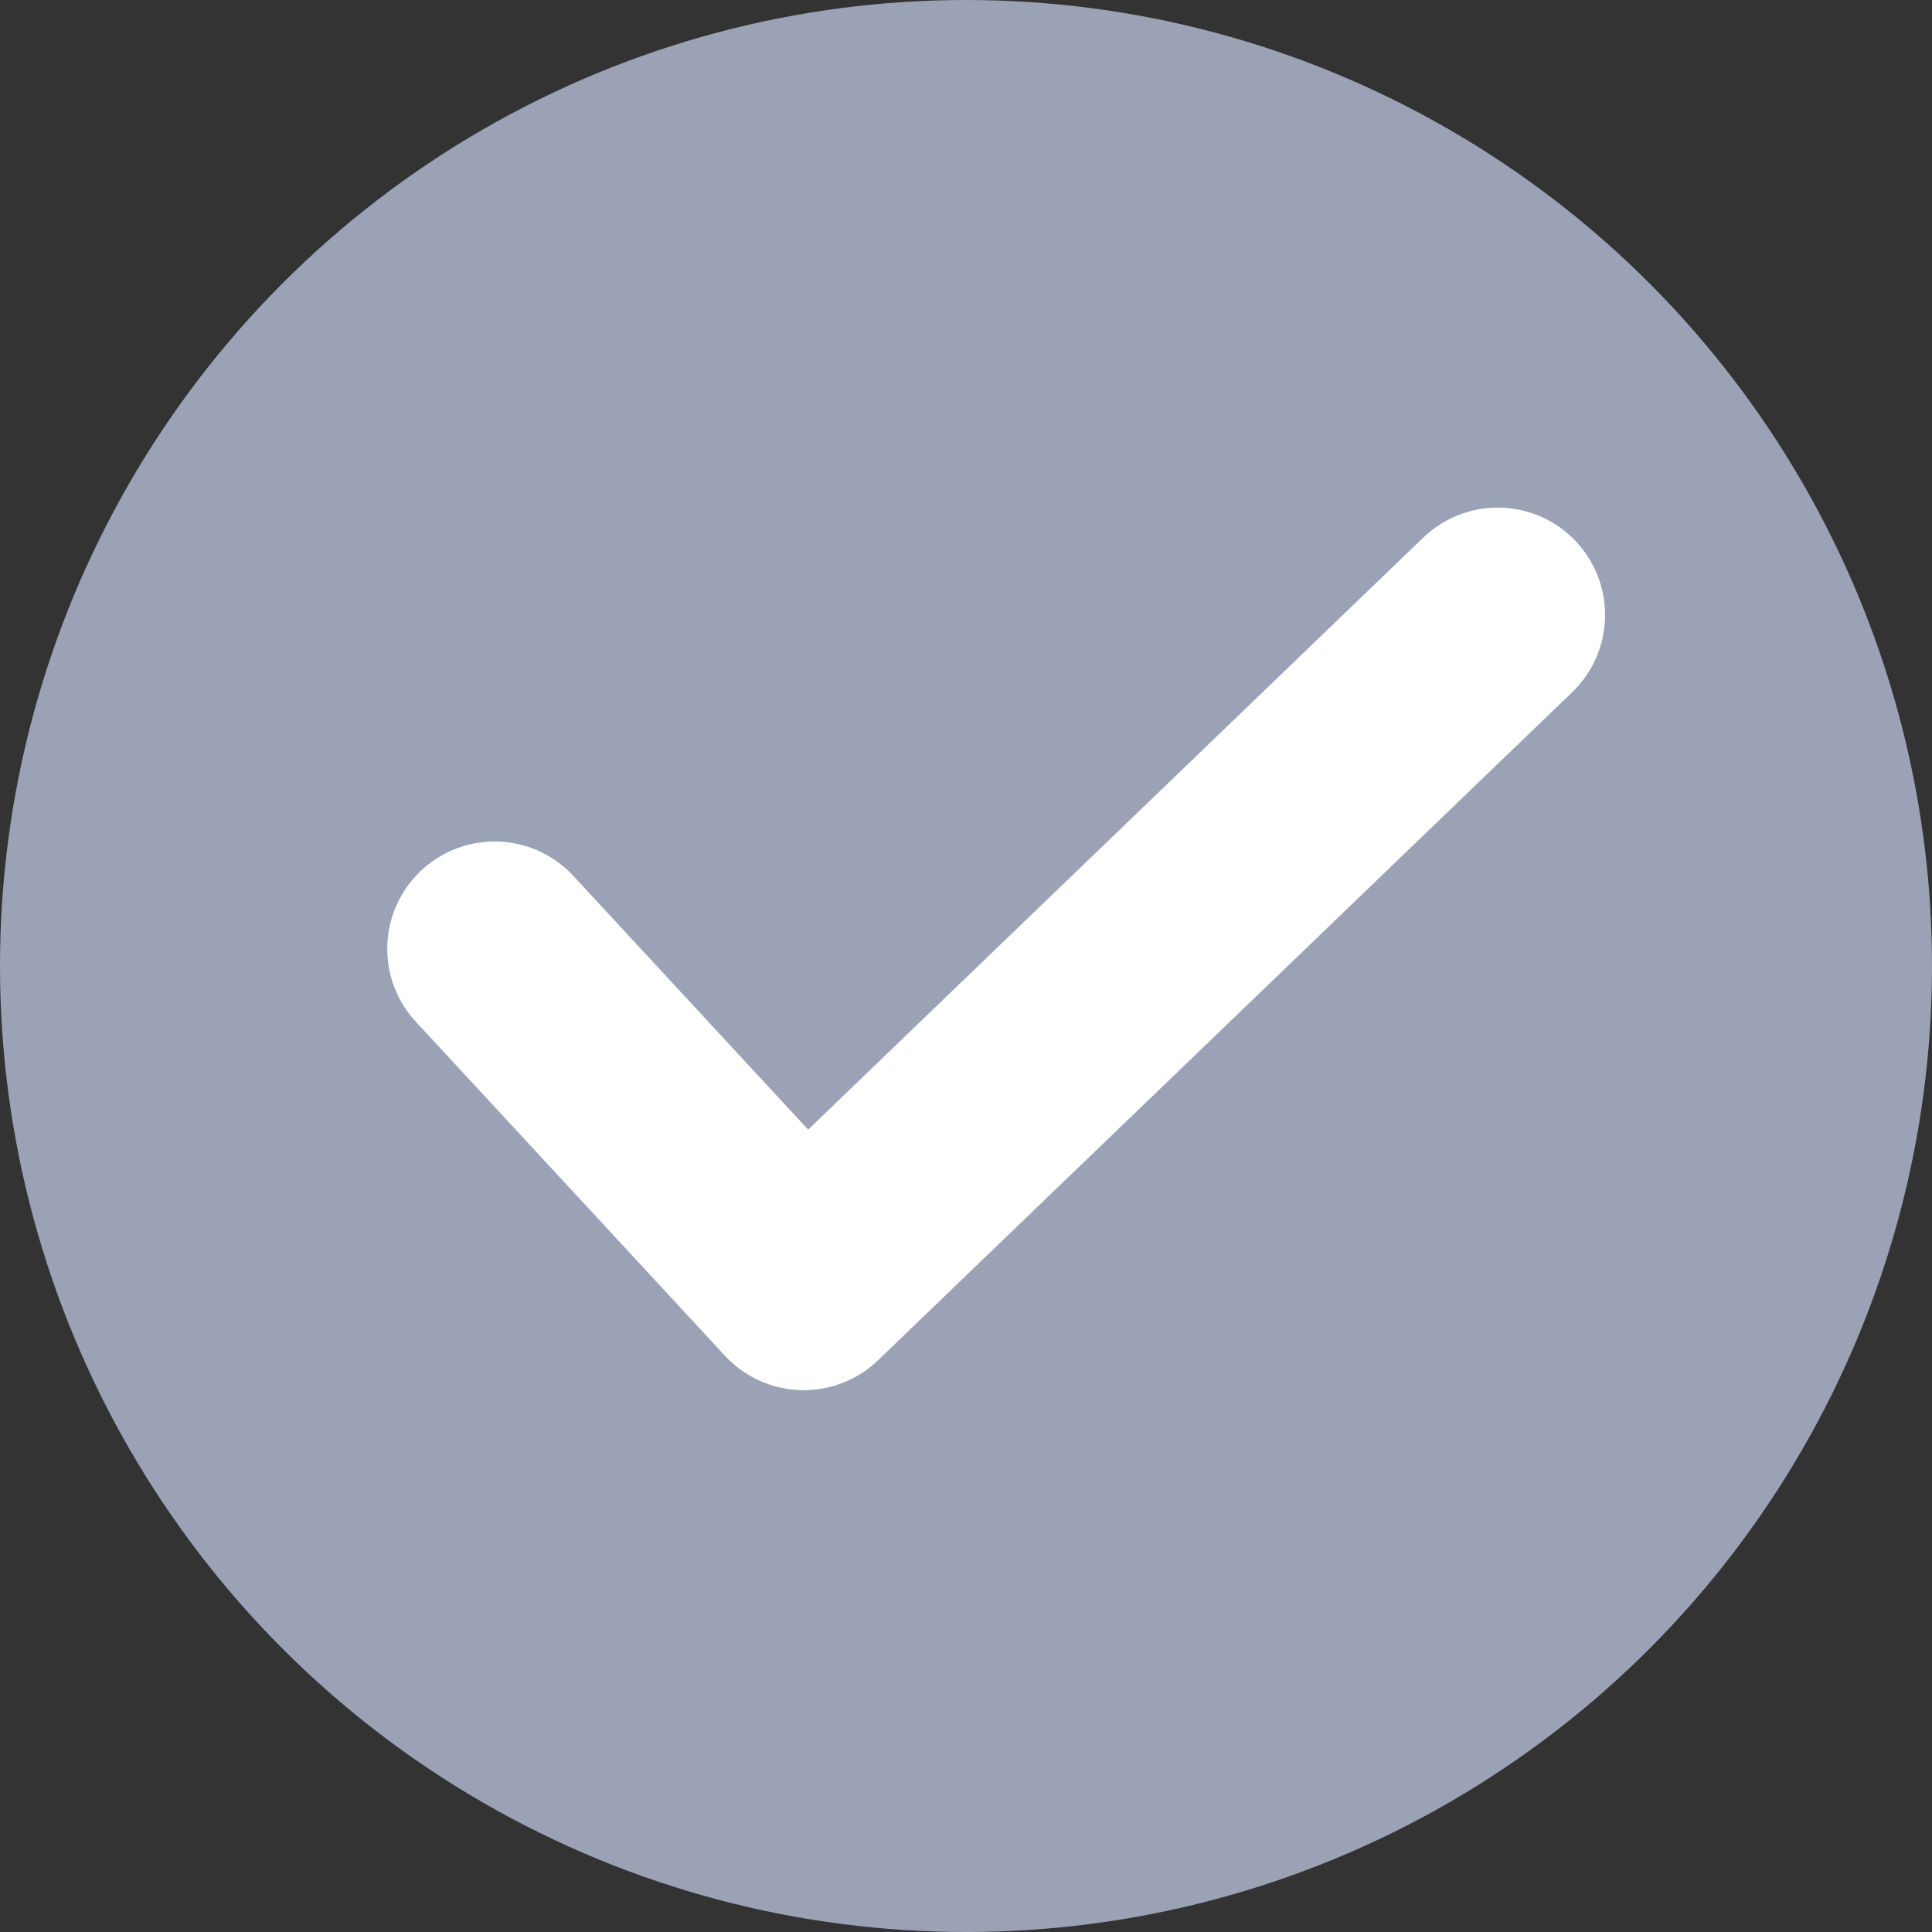 <svg width="18" height="18" viewBox="0 0 18 18" fill="none" xmlns="http://www.w3.org/2000/svg">
<rect x="0" y="0" width="18" height="18" fill="#333333" stroke="none"/>
<circle cx="9" cy="9" r="9" fill="#9BA2B6"/>
<path d="M4.608 8.84L7.488 11.952L13.954 5.729" stroke="white" stroke-width="2" stroke-linecap="round" stroke-linejoin="round"/>
</svg>
